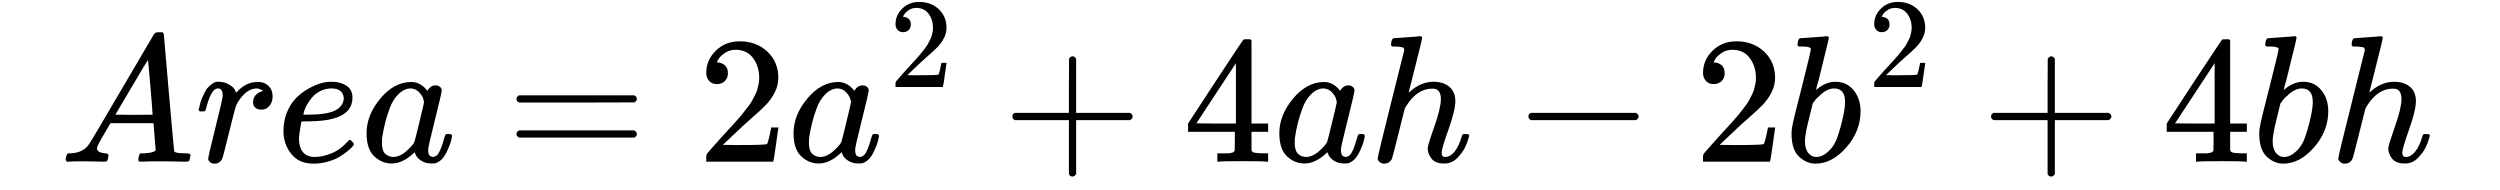 <svg xmlns="http://www.w3.org/2000/svg" xmlns:xlink="http://www.w3.org/1999/xlink" width="250" zoomAndPan="magnify" viewBox="0 0 187.5 14.25" height="19" preserveAspectRatio="xMidYMid meet" version="1.0"><defs><clipPath id="2e78bf969e"><path d="M 4.449 2 L 15 2 L 15 13 L 4.449 13 Z M 4.449 2 " clip-rule="nonzero"/></clipPath><clipPath id="1cbe9e662a"><path d="M 75 4 L 85 4 L 85 13.379 L 75 13.379 Z M 75 4 " clip-rule="nonzero"/></clipPath><clipPath id="0e1e8d5f4d"><path d="M 149 4 L 159 4 L 159 13.379 L 149 13.379 Z M 149 4 " clip-rule="nonzero"/></clipPath><clipPath id="90563aea8f"><path d="M 175 2 L 182.523 2 L 182.523 13 L 175 13 Z M 175 2 " clip-rule="nonzero"/></clipPath></defs><g clip-path="url(#2e78bf969e)"><path fill="#000000" d="M 7.27 11.121 C 7.27 11.34 7.477 11.465 7.895 11.5 C 8.055 11.5 8.137 11.551 8.137 11.652 C 8.137 11.66 8.129 11.719 8.109 11.828 C 8.082 11.953 8.055 12.035 8.027 12.07 C 8 12.105 7.941 12.125 7.852 12.125 C 7.836 12.125 7.781 12.125 7.688 12.125 C 7.598 12.125 7.445 12.121 7.23 12.113 C 7.012 12.102 6.723 12.098 6.359 12.098 C 5.719 12.098 5.309 12.105 5.129 12.125 L 5.02 12.125 C 4.957 12.062 4.926 12.012 4.926 11.977 C 4.941 11.73 5 11.574 5.102 11.5 L 5.289 11.5 C 5.922 11.473 6.383 11.25 6.672 10.824 C 6.727 10.77 7.543 9.391 9.125 6.688 C 10.707 3.988 11.512 2.617 11.539 2.582 C 11.602 2.473 11.711 2.418 11.863 2.418 L 12.203 2.418 C 12.258 2.5 12.285 2.547 12.285 2.555 L 12.664 6.934 C 12.918 9.852 13.051 11.324 13.07 11.352 C 13.117 11.453 13.41 11.5 13.953 11.5 C 14.176 11.5 14.289 11.547 14.289 11.637 C 14.289 11.656 14.277 11.719 14.25 11.828 C 14.223 11.961 14.199 12.043 14.184 12.07 C 14.164 12.098 14.102 12.117 13.992 12.125 C 13.965 12.125 13.902 12.125 13.801 12.125 C 13.703 12.125 13.527 12.121 13.273 12.113 C 13.02 12.102 12.691 12.098 12.285 12.098 C 11.434 12.098 10.879 12.105 10.617 12.125 L 10.453 12.125 C 10.398 12.07 10.375 12.031 10.375 12.004 C 10.375 11.977 10.383 11.895 10.398 11.758 C 10.438 11.641 10.465 11.57 10.48 11.543 L 10.535 11.5 L 10.809 11.5 C 11.293 11.473 11.586 11.398 11.676 11.27 L 11.512 9.238 L 8.285 9.238 L 7.824 10.023 C 7.453 10.648 7.27 11.012 7.27 11.121 Z M 11.445 8.602 C 11.445 8.5 11.391 7.797 11.281 6.484 C 11.172 5.176 11.109 4.516 11.09 4.508 L 10.727 5.09 C 10.582 5.332 10.297 5.816 9.871 6.539 L 8.652 8.602 L 10.047 8.613 C 10.98 8.613 11.445 8.609 11.445 8.602 Z M 11.445 8.602 " fill-opacity="1" fill-rule="nonzero"/></g><path fill="#000000" d="M 14.898 8.234 C 14.91 8.207 14.918 8.172 14.926 8.125 C 14.938 8.082 14.961 7.98 14.996 7.828 C 15.031 7.676 15.078 7.535 15.129 7.406 C 15.184 7.281 15.254 7.133 15.336 6.961 C 15.414 6.789 15.504 6.652 15.605 6.555 C 15.703 6.453 15.82 6.355 15.957 6.254 C 16.094 6.156 16.242 6.113 16.406 6.133 C 16.668 6.133 16.898 6.188 17.098 6.297 C 17.293 6.402 17.434 6.504 17.516 6.594 C 17.598 6.684 17.648 6.773 17.664 6.863 C 17.684 6.918 17.695 6.945 17.707 6.945 C 17.715 6.945 17.75 6.914 17.812 6.852 C 18.25 6.383 18.75 6.148 19.32 6.148 L 19.359 6.148 C 19.793 6.148 20.117 6.332 20.336 6.703 C 20.406 6.875 20.445 7.043 20.445 7.203 C 20.445 7.477 20.387 7.691 20.27 7.855 C 20.148 8.016 20.031 8.121 19.914 8.168 C 19.797 8.211 19.684 8.23 19.578 8.223 C 19.395 8.223 19.25 8.172 19.145 8.07 C 19.035 7.973 18.98 7.84 18.98 7.68 C 18.98 7.246 19.234 6.957 19.738 6.812 C 19.539 6.691 19.379 6.633 19.25 6.633 C 18.746 6.633 18.281 6.969 17.855 7.637 C 17.766 7.781 17.695 7.93 17.652 8.086 C 17.605 8.238 17.453 8.84 17.191 9.887 C 16.883 11.152 16.707 11.828 16.664 11.906 C 16.543 12.152 16.352 12.273 16.078 12.273 C 15.961 12.273 15.867 12.246 15.793 12.191 C 15.723 12.137 15.672 12.086 15.645 12.031 C 15.617 11.977 15.609 11.93 15.617 11.895 C 15.617 11.777 15.801 11 16.16 9.562 C 16.523 8.125 16.703 7.324 16.703 7.164 C 16.703 6.812 16.586 6.633 16.352 6.633 C 16.16 6.633 16 6.762 15.863 7.016 C 15.727 7.266 15.617 7.543 15.539 7.84 C 15.457 8.141 15.406 8.301 15.387 8.328 C 15.371 8.348 15.297 8.355 15.172 8.355 L 14.98 8.355 C 14.926 8.301 14.898 8.262 14.898 8.234 Z M 14.898 8.234 " fill-opacity="1" fill-rule="nonzero"/><path fill="#000000" d="M 21.258 9.848 C 21.258 9.332 21.344 8.863 21.516 8.438 C 21.688 8.012 21.906 7.66 22.18 7.379 C 22.449 7.102 22.754 6.863 23.086 6.676 C 23.422 6.484 23.738 6.344 24.035 6.254 C 24.332 6.164 24.617 6.125 24.891 6.133 L 24.93 6.133 C 25.336 6.133 25.688 6.234 25.988 6.43 C 26.285 6.629 26.434 6.922 26.434 7.312 C 26.434 8.125 25.934 8.66 24.93 8.914 C 24.488 9.031 23.883 9.094 23.113 9.102 C 22.781 9.102 22.609 9.109 22.598 9.129 C 22.598 9.148 22.57 9.305 22.52 9.605 C 22.465 9.902 22.434 10.164 22.422 10.391 C 22.422 10.816 22.52 11.148 22.707 11.395 C 22.898 11.637 23.184 11.762 23.562 11.773 C 23.941 11.781 24.359 11.695 24.82 11.516 C 25.281 11.336 25.699 11.035 26.07 10.621 C 26.148 10.531 26.203 10.484 26.23 10.484 C 26.27 10.484 26.328 10.523 26.406 10.605 C 26.488 10.688 26.535 10.75 26.543 10.797 C 26.551 10.84 26.512 10.914 26.422 11.012 C 26.332 11.113 26.195 11.234 26.016 11.379 C 25.832 11.523 25.625 11.664 25.391 11.801 C 25.156 11.934 24.871 12.047 24.539 12.137 C 24.203 12.23 23.859 12.273 23.508 12.273 C 22.793 12.273 22.242 12.035 21.855 11.555 C 21.465 11.078 21.266 10.508 21.258 9.848 Z M 25.785 7.34 C 25.73 6.871 25.422 6.633 24.863 6.633 C 24.562 6.633 24.289 6.699 24.035 6.824 C 23.781 6.949 23.578 7.105 23.426 7.285 C 23.273 7.465 23.141 7.652 23.031 7.84 C 22.926 8.031 22.852 8.195 22.816 8.328 C 22.781 8.465 22.758 8.551 22.75 8.586 C 22.75 8.598 22.84 8.602 23.02 8.602 C 24.039 8.602 24.754 8.492 25.16 8.273 C 25.566 8.059 25.773 7.746 25.785 7.34 Z M 25.785 7.34 " fill-opacity="1" fill-rule="nonzero"/><path fill="#000000" d="M 27.492 9.996 C 27.492 9.082 27.836 8.215 28.523 7.395 C 29.207 6.57 29.98 6.156 30.84 6.148 C 31.301 6.148 31.707 6.367 32.059 6.812 C 32.203 6.539 32.414 6.402 32.684 6.402 C 32.801 6.402 32.906 6.441 32.996 6.512 C 33.086 6.586 33.129 6.676 33.129 6.785 C 33.129 6.902 32.965 7.625 32.629 8.953 C 32.293 10.281 32.125 11.031 32.113 11.203 C 32.113 11.43 32.145 11.578 32.207 11.652 C 32.273 11.723 32.367 11.762 32.492 11.773 C 32.574 11.762 32.664 11.723 32.766 11.652 C 32.953 11.469 33.141 11.035 33.32 10.348 C 33.375 10.168 33.418 10.074 33.457 10.066 C 33.473 10.055 33.52 10.051 33.59 10.051 L 33.645 10.051 C 33.816 10.051 33.902 10.09 33.902 10.172 C 33.902 10.227 33.879 10.348 33.836 10.539 C 33.789 10.73 33.699 10.973 33.562 11.27 C 33.43 11.57 33.285 11.797 33.129 11.949 C 33.012 12.066 32.867 12.16 32.695 12.234 C 32.625 12.25 32.516 12.262 32.371 12.262 C 32.062 12.262 31.809 12.191 31.598 12.059 C 31.391 11.922 31.254 11.781 31.191 11.637 L 31.109 11.434 C 31.102 11.426 31.082 11.43 31.059 11.445 C 31.039 11.465 31.02 11.484 31.004 11.5 C 30.469 12.008 29.926 12.262 29.375 12.262 C 28.879 12.262 28.441 12.078 28.062 11.719 C 27.684 11.355 27.492 10.781 27.492 9.996 Z M 31.801 7.68 C 31.801 7.625 31.781 7.523 31.734 7.379 C 31.688 7.234 31.586 7.078 31.422 6.906 C 31.262 6.734 31.051 6.645 30.801 6.633 C 30.484 6.633 30.18 6.773 29.891 7.055 C 29.602 7.336 29.375 7.699 29.215 8.152 C 28.953 8.867 28.766 9.609 28.656 10.375 C 28.656 10.402 28.656 10.453 28.656 10.523 C 28.656 10.598 28.652 10.652 28.645 10.688 C 28.645 11.094 28.727 11.375 28.887 11.527 C 29.051 11.684 29.246 11.762 29.473 11.773 C 29.812 11.773 30.152 11.625 30.488 11.324 C 30.82 11.027 31.02 10.797 31.082 10.633 C 31.102 10.598 31.223 10.113 31.449 9.184 C 31.676 8.254 31.793 7.75 31.801 7.68 Z M 31.801 7.68 " fill-opacity="1" fill-rule="nonzero"/><path fill="#000000" d="M 38.738 7.422 C 38.738 7.305 38.801 7.215 38.93 7.148 L 47.562 7.148 C 47.699 7.223 47.766 7.312 47.766 7.422 C 47.766 7.52 47.703 7.605 47.578 7.68 L 43.266 7.691 L 38.957 7.691 C 38.812 7.648 38.738 7.555 38.738 7.422 Z M 38.738 10.051 C 38.738 9.914 38.812 9.824 38.957 9.781 L 47.578 9.781 C 47.703 9.871 47.766 9.961 47.766 10.051 C 47.766 10.168 47.699 10.258 47.562 10.32 L 38.93 10.32 C 38.801 10.258 38.738 10.168 38.738 10.051 Z M 38.738 10.051 " fill-opacity="1" fill-rule="nonzero"/><path fill="#000000" d="M 53.77 6.309 C 53.523 6.309 53.328 6.227 53.184 6.066 C 53.039 5.902 52.969 5.703 52.969 5.469 C 52.969 4.828 53.207 4.27 53.688 3.801 C 54.164 3.332 54.762 3.098 55.477 3.098 C 56.297 3.098 56.984 3.348 57.535 3.855 C 58.086 4.363 58.367 5.016 58.375 5.82 C 58.375 6.211 58.285 6.582 58.105 6.934 C 57.926 7.285 57.707 7.594 57.453 7.855 C 57.203 8.117 56.84 8.453 56.371 8.859 C 56.047 9.137 55.594 9.555 55.016 10.105 L 54.215 10.863 L 55.246 10.879 C 56.664 10.879 57.418 10.855 57.508 10.809 C 57.574 10.793 57.68 10.391 57.836 9.605 L 57.836 9.562 L 58.375 9.562 L 58.375 9.605 C 58.367 9.629 58.309 10.043 58.199 10.836 C 58.094 11.633 58.023 12.047 57.996 12.086 L 57.996 12.125 L 52.969 12.125 L 52.969 11.703 C 52.969 11.641 52.996 11.574 53.051 11.5 C 53.105 11.43 53.238 11.27 53.457 11.027 C 53.719 10.738 53.945 10.484 54.133 10.27 C 54.215 10.176 54.367 10.012 54.594 9.766 C 54.82 9.523 54.973 9.355 55.055 9.266 C 55.137 9.176 55.27 9.023 55.449 8.816 C 55.629 8.609 55.758 8.457 55.828 8.355 C 55.902 8.258 56.004 8.121 56.141 7.949 C 56.277 7.777 56.371 7.633 56.426 7.516 C 56.48 7.398 56.547 7.266 56.629 7.121 C 56.711 6.977 56.77 6.832 56.805 6.688 C 56.84 6.543 56.871 6.41 56.898 6.281 C 56.926 6.156 56.941 6.008 56.941 5.836 C 56.941 5.266 56.785 4.773 56.48 4.355 C 56.172 3.941 55.734 3.734 55.164 3.734 C 54.867 3.734 54.605 3.809 54.379 3.965 C 54.152 4.117 53.992 4.266 53.902 4.41 C 53.812 4.555 53.77 4.641 53.77 4.668 C 53.77 4.68 53.789 4.684 53.836 4.684 C 54 4.684 54.164 4.746 54.336 4.871 C 54.508 5 54.594 5.207 54.594 5.496 C 54.594 5.723 54.523 5.91 54.379 6.066 C 54.234 6.219 54.031 6.301 53.77 6.309 Z M 53.77 6.309 " fill-opacity="1" fill-rule="nonzero"/><path fill="#000000" d="M 59.516 9.996 C 59.516 9.082 59.859 8.215 60.547 7.395 C 61.23 6.57 62.004 6.156 62.863 6.148 C 63.324 6.148 63.73 6.367 64.082 6.812 C 64.227 6.539 64.434 6.402 64.707 6.402 C 64.824 6.402 64.93 6.441 65.02 6.512 C 65.109 6.586 65.152 6.676 65.152 6.785 C 65.152 6.902 64.988 7.625 64.652 8.953 C 64.316 10.281 64.145 11.031 64.137 11.203 C 64.137 11.43 64.168 11.578 64.23 11.652 C 64.297 11.723 64.391 11.762 64.516 11.773 C 64.598 11.762 64.688 11.723 64.789 11.652 C 64.977 11.469 65.164 11.035 65.344 10.348 C 65.398 10.168 65.441 10.074 65.48 10.066 C 65.496 10.055 65.543 10.051 65.613 10.051 L 65.668 10.051 C 65.84 10.051 65.926 10.09 65.926 10.172 C 65.926 10.227 65.902 10.348 65.859 10.539 C 65.812 10.73 65.723 10.973 65.586 11.27 C 65.453 11.57 65.309 11.797 65.152 11.949 C 65.035 12.066 64.891 12.16 64.719 12.234 C 64.648 12.25 64.539 12.262 64.395 12.262 C 64.086 12.262 63.828 12.191 63.621 12.059 C 63.414 11.922 63.277 11.781 63.215 11.637 L 63.133 11.434 C 63.125 11.426 63.105 11.43 63.078 11.445 C 63.062 11.465 63.043 11.484 63.027 11.5 C 62.492 12.008 61.949 12.262 61.398 12.262 C 60.902 12.262 60.465 12.078 60.086 11.719 C 59.703 11.355 59.516 10.781 59.516 9.996 Z M 63.824 7.68 C 63.824 7.625 63.805 7.523 63.758 7.379 C 63.711 7.234 63.609 7.078 63.445 6.906 C 63.285 6.734 63.074 6.645 62.824 6.633 C 62.508 6.633 62.203 6.773 61.914 7.055 C 61.625 7.336 61.398 7.699 61.238 8.152 C 60.973 8.867 60.789 9.609 60.68 10.375 C 60.68 10.402 60.68 10.453 60.68 10.523 C 60.68 10.598 60.676 10.652 60.668 10.688 C 60.668 11.094 60.75 11.375 60.91 11.527 C 61.074 11.684 61.27 11.762 61.492 11.773 C 61.836 11.773 62.176 11.625 62.512 11.324 C 62.844 11.027 63.043 10.797 63.105 10.633 C 63.125 10.598 63.246 10.113 63.473 9.184 C 63.699 8.254 63.816 7.75 63.824 7.68 Z M 63.824 7.68 " fill-opacity="1" fill-rule="nonzero"/><path fill="#000000" d="M 67.73 2.414 C 67.559 2.414 67.422 2.355 67.316 2.242 C 67.215 2.125 67.164 1.984 67.164 1.82 C 67.164 1.367 67.332 0.973 67.672 0.641 C 68.012 0.309 68.434 0.145 68.938 0.145 C 69.52 0.145 70.004 0.32 70.395 0.68 C 70.785 1.039 70.98 1.5 70.988 2.07 C 70.988 2.344 70.926 2.605 70.797 2.855 C 70.668 3.105 70.516 3.32 70.336 3.508 C 70.156 3.691 69.902 3.93 69.57 4.215 C 69.34 4.414 69.02 4.707 68.613 5.098 L 68.047 5.637 L 68.773 5.645 C 69.777 5.645 70.312 5.629 70.375 5.598 C 70.418 5.582 70.496 5.301 70.605 4.742 L 70.605 4.715 L 70.988 4.715 L 70.988 4.742 C 70.98 4.762 70.941 5.055 70.863 5.617 C 70.785 6.18 70.738 6.473 70.719 6.496 L 70.719 6.527 L 67.164 6.527 L 67.164 6.23 C 67.164 6.184 67.184 6.137 67.223 6.086 C 67.262 6.035 67.355 5.922 67.508 5.75 C 67.695 5.547 67.855 5.367 67.988 5.215 C 68.047 5.148 68.156 5.031 68.312 4.859 C 68.473 4.688 68.582 4.566 68.641 4.504 C 68.699 4.441 68.789 4.336 68.918 4.188 C 69.047 4.039 69.137 3.934 69.188 3.863 C 69.238 3.793 69.312 3.695 69.406 3.574 C 69.504 3.453 69.57 3.352 69.609 3.266 C 69.645 3.184 69.695 3.09 69.75 2.988 C 69.809 2.887 69.852 2.785 69.875 2.684 C 69.902 2.582 69.926 2.484 69.945 2.395 C 69.961 2.305 69.973 2.199 69.973 2.078 C 69.973 1.676 69.863 1.328 69.645 1.035 C 69.43 0.742 69.121 0.594 68.719 0.594 C 68.508 0.594 68.32 0.648 68.16 0.758 C 68 0.863 67.891 0.969 67.824 1.074 C 67.762 1.176 67.73 1.234 67.73 1.254 C 67.73 1.262 67.746 1.266 67.777 1.266 C 67.895 1.266 68.012 1.309 68.133 1.398 C 68.254 1.488 68.312 1.637 68.312 1.84 C 68.312 2 68.262 2.133 68.16 2.242 C 68.059 2.352 67.914 2.406 67.73 2.414 Z M 67.73 2.414 " fill-opacity="1" fill-rule="nonzero"/><g clip-path="url(#1cbe9e662a)"><path fill="#000000" d="M 75.926 8.914 C 75.926 8.914 75.926 8.852 75.926 8.734 C 75.926 8.617 75.988 8.527 76.113 8.465 L 80.168 8.465 L 80.168 6.43 L 80.18 4.398 C 80.273 4.281 80.359 4.223 80.438 4.223 C 80.555 4.223 80.648 4.289 80.711 4.426 L 80.711 8.465 L 84.75 8.465 C 84.883 8.535 84.953 8.629 84.953 8.734 C 84.953 8.844 84.883 8.934 84.75 9.008 L 80.711 9.008 L 80.711 13.047 C 80.637 13.172 80.555 13.238 80.465 13.238 L 80.41 13.238 C 80.305 13.238 80.223 13.172 80.168 13.047 L 80.168 9.008 L 76.113 9.008 C 75.988 8.945 75.926 8.852 75.926 8.734 Z M 75.926 8.914 " fill-opacity="1" fill-rule="nonzero"/></g><path fill="#000000" d="M 94.988 12.125 C 94.824 12.098 94.242 12.086 93.238 12.086 C 92.191 12.086 91.586 12.098 91.422 12.125 L 91.301 12.125 L 91.301 11.5 L 91.719 11.5 C 91.902 11.5 92.023 11.5 92.086 11.5 C 92.148 11.5 92.227 11.492 92.316 11.473 C 92.406 11.457 92.469 11.434 92.508 11.406 C 92.543 11.379 92.574 11.344 92.602 11.297 C 92.609 11.281 92.613 11.035 92.613 10.566 L 92.613 9.887 L 89.105 9.887 L 89.105 9.266 L 91.152 6.133 C 92.531 4.035 93.234 2.984 93.25 2.973 C 93.27 2.957 93.363 2.945 93.535 2.945 L 93.781 2.945 L 93.863 3.027 L 93.863 9.266 L 95.109 9.266 L 95.109 9.887 L 93.863 9.887 L 93.863 10.578 C 93.863 10.949 93.863 11.168 93.863 11.23 C 93.863 11.293 93.887 11.348 93.941 11.395 C 94.016 11.457 94.273 11.492 94.715 11.5 L 95.109 11.5 L 95.109 12.125 Z M 92.695 9.266 L 92.695 4.738 L 89.727 9.25 L 91.203 9.266 Z M 92.695 9.266 " fill-opacity="1" fill-rule="nonzero"/><path fill="#000000" d="M 95.949 9.996 C 95.949 9.082 96.293 8.215 96.98 7.395 C 97.664 6.57 98.438 6.156 99.297 6.148 C 99.758 6.148 100.164 6.367 100.516 6.812 C 100.66 6.539 100.867 6.402 101.141 6.402 C 101.258 6.402 101.363 6.441 101.453 6.512 C 101.543 6.586 101.586 6.676 101.586 6.785 C 101.586 6.902 101.422 7.625 101.086 8.953 C 100.75 10.281 100.578 11.031 100.57 11.203 C 100.57 11.43 100.602 11.578 100.664 11.652 C 100.73 11.723 100.824 11.762 100.949 11.773 C 101.031 11.762 101.121 11.723 101.223 11.652 C 101.41 11.469 101.598 11.035 101.777 10.348 C 101.832 10.168 101.875 10.074 101.914 10.066 C 101.93 10.055 101.977 10.051 102.047 10.051 L 102.102 10.051 C 102.273 10.051 102.359 10.09 102.359 10.172 C 102.359 10.227 102.336 10.348 102.293 10.539 C 102.246 10.73 102.156 10.973 102.02 11.27 C 101.887 11.57 101.742 11.797 101.586 11.949 C 101.469 12.066 101.324 12.16 101.152 12.234 C 101.082 12.25 100.973 12.262 100.828 12.262 C 100.52 12.262 100.262 12.191 100.055 12.059 C 99.848 11.922 99.711 11.781 99.648 11.637 L 99.566 11.434 C 99.559 11.426 99.539 11.43 99.512 11.445 C 99.496 11.465 99.477 11.484 99.461 11.5 C 98.926 12.008 98.383 12.262 97.832 12.262 C 97.336 12.262 96.898 12.078 96.52 11.719 C 96.137 11.355 95.949 10.781 95.949 9.996 Z M 100.258 7.68 C 100.258 7.625 100.238 7.523 100.191 7.379 C 100.145 7.234 100.043 7.078 99.879 6.906 C 99.719 6.734 99.508 6.645 99.258 6.633 C 98.941 6.633 98.637 6.773 98.348 7.055 C 98.059 7.336 97.832 7.699 97.672 8.152 C 97.406 8.867 97.223 9.609 97.113 10.375 C 97.113 10.402 97.113 10.453 97.113 10.523 C 97.113 10.598 97.109 10.652 97.102 10.688 C 97.102 11.094 97.184 11.375 97.344 11.527 C 97.508 11.684 97.703 11.762 97.93 11.773 C 98.27 11.773 98.609 11.625 98.945 11.324 C 99.277 11.027 99.477 10.797 99.539 10.633 C 99.559 10.598 99.68 10.113 99.906 9.184 C 100.133 8.254 100.25 7.75 100.258 7.68 Z M 100.258 7.68 " fill-opacity="1" fill-rule="nonzero"/><path fill="#000000" d="M 104.527 2.867 C 104.539 2.867 104.863 2.844 105.504 2.797 C 106.145 2.754 106.477 2.727 106.492 2.715 C 106.602 2.715 106.656 2.758 106.656 2.84 C 106.656 2.938 106.492 3.621 106.168 4.887 C 105.824 6.223 105.652 6.906 105.652 6.934 C 105.652 6.949 105.684 6.93 105.75 6.863 C 106.301 6.379 106.887 6.133 107.512 6.133 C 108 6.133 108.391 6.254 108.691 6.5 C 108.988 6.742 109.141 7.102 109.152 7.57 C 109.152 8.031 108.98 8.746 108.637 9.711 C 108.293 10.68 108.121 11.258 108.121 11.445 C 108.129 11.574 108.152 11.66 108.188 11.703 C 108.223 11.75 108.293 11.773 108.391 11.773 C 108.645 11.773 108.879 11.637 109.098 11.367 C 109.312 11.094 109.488 10.723 109.625 10.254 C 109.652 10.156 109.68 10.098 109.707 10.078 C 109.734 10.059 109.805 10.051 109.922 10.051 C 110.105 10.051 110.195 10.086 110.195 10.16 C 110.195 10.168 110.176 10.234 110.141 10.363 C 109.996 10.895 109.766 11.336 109.449 11.676 C 109.141 12.066 108.777 12.262 108.352 12.262 L 108.281 12.262 C 107.859 12.262 107.551 12.137 107.363 11.895 C 107.172 11.652 107.078 11.395 107.078 11.121 C 107.078 10.977 107.238 10.445 107.566 9.523 C 107.891 8.602 108.059 7.91 108.066 7.449 C 108.066 6.914 107.867 6.648 107.469 6.648 L 107.402 6.648 C 106.652 6.648 106 7.09 105.449 7.977 L 105.355 8.152 L 104.895 9.984 C 104.605 11.156 104.438 11.801 104.395 11.906 C 104.277 12.152 104.078 12.273 103.797 12.273 C 103.672 12.273 103.562 12.234 103.473 12.152 C 103.383 12.07 103.332 11.988 103.324 11.906 C 103.324 11.781 103.652 10.406 104.312 7.785 L 105.316 3.773 C 105.316 3.656 105.281 3.586 105.219 3.559 C 105.156 3.531 104.98 3.508 104.691 3.488 L 104.406 3.488 C 104.352 3.434 104.324 3.398 104.324 3.383 C 104.324 3.363 104.336 3.277 104.352 3.125 C 104.398 2.953 104.457 2.867 104.527 2.867 Z M 104.527 2.867 " fill-opacity="1" fill-rule="nonzero"/><path fill="#000000" d="M 114.629 8.914 C 114.629 8.914 114.629 8.852 114.629 8.734 C 114.629 8.617 114.691 8.527 114.82 8.465 L 122.695 8.465 C 122.828 8.535 122.898 8.629 122.898 8.734 C 122.898 8.844 122.828 8.934 122.695 9.008 L 114.82 9.008 C 114.691 8.945 114.629 8.852 114.629 8.734 Z M 114.629 8.914 " fill-opacity="1" fill-rule="nonzero"/><path fill="#000000" d="M 128.523 6.309 C 128.281 6.309 128.086 6.227 127.941 6.066 C 127.797 5.902 127.727 5.703 127.727 5.469 C 127.727 4.828 127.965 4.27 128.445 3.801 C 128.922 3.332 129.52 3.098 130.234 3.098 C 131.055 3.098 131.742 3.348 132.293 3.855 C 132.844 4.363 133.125 5.016 133.133 5.82 C 133.133 6.211 133.043 6.582 132.863 6.934 C 132.68 7.285 132.465 7.594 132.211 7.855 C 131.957 8.117 131.598 8.453 131.129 8.859 C 130.801 9.137 130.352 9.555 129.773 10.105 L 128.973 10.863 L 130.004 10.879 C 131.422 10.879 132.176 10.855 132.266 10.809 C 132.328 10.793 132.438 10.391 132.59 9.605 L 132.59 9.562 L 133.133 9.562 L 133.133 9.605 C 133.125 9.629 133.066 10.043 132.957 10.836 C 132.848 11.633 132.781 12.047 132.754 12.086 L 132.754 12.125 L 127.727 12.125 L 127.727 11.703 C 127.727 11.641 127.754 11.574 127.805 11.5 C 127.859 11.43 127.996 11.27 128.215 11.027 C 128.477 10.738 128.699 10.484 128.891 10.27 C 128.973 10.176 129.125 10.012 129.352 9.766 C 129.578 9.523 129.73 9.355 129.812 9.266 C 129.895 9.176 130.023 9.023 130.207 8.816 C 130.387 8.609 130.512 8.457 130.586 8.355 C 130.656 8.258 130.762 8.121 130.898 7.949 C 131.031 7.777 131.129 7.633 131.18 7.516 C 131.234 7.398 131.305 7.266 131.387 7.121 C 131.465 6.977 131.523 6.832 131.562 6.688 C 131.598 6.543 131.629 6.41 131.656 6.281 C 131.684 6.156 131.695 6.008 131.695 5.836 C 131.695 5.266 131.543 4.773 131.234 4.355 C 130.93 3.941 130.492 3.734 129.922 3.734 C 129.621 3.734 129.359 3.809 129.137 3.965 C 128.91 4.117 128.75 4.266 128.66 4.41 C 128.57 4.555 128.523 4.641 128.523 4.668 C 128.523 4.68 128.547 4.684 128.594 4.684 C 128.754 4.684 128.922 4.746 129.094 4.871 C 129.266 5 129.352 5.207 129.352 5.496 C 129.352 5.723 129.281 5.91 129.137 6.066 C 128.992 6.219 128.785 6.301 128.523 6.309 Z M 128.523 6.309 " fill-opacity="1" fill-rule="nonzero"/><path fill="#000000" d="M 134.812 3.355 C 134.812 3.262 134.832 3.16 134.867 3.043 C 134.906 2.926 134.957 2.867 135.031 2.867 C 135.039 2.867 135.367 2.844 136.008 2.797 C 136.648 2.754 136.977 2.727 136.996 2.715 C 137.105 2.715 137.16 2.758 137.16 2.84 C 137.16 2.922 137.004 3.566 136.699 4.777 C 136.625 5.086 136.551 5.402 136.469 5.727 C 136.387 6.051 136.32 6.297 136.266 6.457 L 136.211 6.715 C 136.211 6.742 136.238 6.73 136.293 6.676 C 136.734 6.312 137.191 6.133 137.66 6.133 C 138.219 6.133 138.672 6.34 139.016 6.758 C 139.359 7.172 139.535 7.695 139.543 8.328 C 139.543 9.332 139.188 10.242 138.473 11.055 C 137.762 11.867 136.992 12.273 136.168 12.273 C 135.719 12.273 135.305 12.102 134.938 11.758 C 134.566 11.414 134.375 10.859 134.367 10.09 L 134.367 9.969 C 134.367 9.781 134.402 9.52 134.477 9.184 C 134.547 8.848 134.77 7.957 135.141 6.512 C 135.59 4.73 135.816 3.789 135.816 3.68 C 135.816 3.57 135.645 3.508 135.301 3.488 C 135.258 3.488 135.223 3.488 135.195 3.488 L 135.125 3.488 C 135.035 3.488 134.977 3.488 134.949 3.488 C 134.922 3.488 134.891 3.477 134.855 3.449 C 134.82 3.422 134.805 3.391 134.812 3.355 Z M 138.379 7.719 L 138.379 7.637 C 138.379 6.969 138.102 6.633 137.551 6.633 C 137.398 6.633 137.242 6.672 137.078 6.742 C 136.914 6.816 136.766 6.91 136.629 7.027 C 136.496 7.145 136.379 7.254 136.277 7.352 C 136.18 7.453 136.098 7.551 136.035 7.652 L 135.953 7.762 L 135.668 8.926 C 135.469 9.703 135.371 10.254 135.371 10.578 C 135.371 11.012 135.477 11.34 135.695 11.555 C 135.84 11.699 136.02 11.773 136.238 11.773 C 136.535 11.773 136.84 11.629 137.145 11.34 C 137.371 11.133 137.551 10.879 137.688 10.578 C 137.824 10.281 137.973 9.809 138.137 9.156 C 138.297 8.504 138.379 8.027 138.379 7.719 Z M 138.379 7.719 " fill-opacity="1" fill-rule="nonzero"/><path fill="#000000" d="M 141.133 2.414 C 140.957 2.414 140.82 2.355 140.719 2.242 C 140.617 2.125 140.566 1.984 140.566 1.82 C 140.566 1.367 140.734 0.973 141.074 0.641 C 141.414 0.309 141.832 0.145 142.34 0.145 C 142.922 0.145 143.406 0.32 143.797 0.68 C 144.184 1.039 144.383 1.5 144.391 2.07 C 144.391 2.344 144.324 2.605 144.199 2.855 C 144.07 3.105 143.918 3.32 143.738 3.508 C 143.559 3.691 143.305 3.93 142.973 4.215 C 142.742 4.414 142.422 4.707 142.012 5.098 L 141.449 5.637 L 142.176 5.645 C 143.18 5.645 143.711 5.629 143.777 5.598 C 143.82 5.582 143.898 5.301 144.008 4.742 L 144.008 4.715 L 144.391 4.715 L 144.391 4.742 C 144.383 4.762 144.34 5.055 144.266 5.617 C 144.188 6.18 144.141 6.473 144.121 6.496 L 144.121 6.527 L 140.566 6.527 L 140.566 6.23 C 140.566 6.184 140.586 6.137 140.625 6.086 C 140.66 6.035 140.758 5.922 140.91 5.75 C 141.098 5.547 141.254 5.367 141.391 5.215 C 141.449 5.148 141.555 5.031 141.715 4.859 C 141.875 4.688 141.984 4.566 142.043 4.504 C 142.098 4.441 142.191 4.336 142.32 4.188 C 142.445 4.039 142.535 3.934 142.586 3.863 C 142.641 3.793 142.711 3.695 142.809 3.574 C 142.902 3.453 142.973 3.352 143.008 3.266 C 143.047 3.184 143.094 3.09 143.152 2.988 C 143.211 2.887 143.254 2.785 143.277 2.684 C 143.305 2.582 143.324 2.484 143.344 2.395 C 143.363 2.305 143.375 2.199 143.375 2.078 C 143.375 1.676 143.266 1.328 143.047 1.035 C 142.832 0.742 142.52 0.594 142.117 0.594 C 141.906 0.594 141.723 0.648 141.562 0.758 C 141.402 0.863 141.289 0.969 141.227 1.074 C 141.164 1.176 141.133 1.234 141.133 1.254 C 141.133 1.262 141.148 1.266 141.18 1.266 C 141.293 1.266 141.414 1.309 141.535 1.398 C 141.656 1.488 141.715 1.637 141.715 1.84 C 141.715 2 141.664 2.133 141.562 2.242 C 141.461 2.352 141.316 2.406 141.133 2.414 Z M 141.133 2.414 " fill-opacity="1" fill-rule="nonzero"/><g clip-path="url(#0e1e8d5f4d)"><path fill="#000000" d="M 149.328 8.914 C 149.328 8.914 149.328 8.852 149.328 8.734 C 149.328 8.617 149.391 8.527 149.52 8.465 L 153.57 8.465 L 153.57 6.43 L 153.582 4.398 C 153.676 4.281 153.762 4.223 153.84 4.223 C 153.957 4.223 154.051 4.289 154.113 4.426 L 154.113 8.465 L 158.152 8.465 C 158.289 8.535 158.355 8.629 158.355 8.734 C 158.355 8.844 158.289 8.934 158.152 9.008 L 154.113 9.008 L 154.113 13.047 C 154.039 13.172 153.957 13.238 153.867 13.238 L 153.812 13.238 C 153.707 13.238 153.625 13.172 153.57 13.047 L 153.57 9.008 L 149.52 9.008 C 149.391 8.945 149.328 8.852 149.328 8.734 Z M 149.328 8.914 " fill-opacity="1" fill-rule="nonzero"/></g><path fill="#000000" d="M 168.387 12.125 C 168.227 12.098 167.641 12.086 166.641 12.086 C 165.59 12.086 164.984 12.098 164.824 12.125 L 164.699 12.125 L 164.699 11.5 L 165.121 11.5 C 165.301 11.5 165.426 11.5 165.488 11.5 C 165.551 11.5 165.629 11.492 165.719 11.473 C 165.809 11.457 165.871 11.434 165.906 11.406 C 165.945 11.379 165.977 11.344 166.004 11.297 C 166.012 11.281 166.016 11.035 166.016 10.566 L 166.016 9.887 L 162.504 9.887 L 162.504 9.266 L 164.551 6.133 C 165.934 4.035 166.637 2.984 166.652 2.973 C 166.672 2.957 166.766 2.945 166.938 2.945 L 167.18 2.945 L 167.262 3.027 L 167.262 9.266 L 168.512 9.266 L 168.512 9.887 L 167.262 9.887 L 167.262 10.578 C 167.262 10.949 167.262 11.168 167.262 11.23 C 167.262 11.293 167.289 11.348 167.344 11.395 C 167.418 11.457 167.676 11.492 168.117 11.5 L 168.512 11.5 L 168.512 12.125 Z M 166.098 9.266 L 166.098 4.738 L 163.129 9.25 L 164.605 9.266 Z M 166.098 9.266 " fill-opacity="1" fill-rule="nonzero"/><path fill="#000000" d="M 169.891 3.355 C 169.891 3.262 169.91 3.16 169.945 3.043 C 169.984 2.926 170.035 2.867 170.109 2.867 C 170.117 2.867 170.445 2.844 171.086 2.797 C 171.727 2.754 172.055 2.727 172.074 2.715 C 172.184 2.715 172.238 2.758 172.238 2.84 C 172.238 2.922 172.082 3.566 171.777 4.777 C 171.703 5.086 171.629 5.402 171.547 5.727 C 171.465 6.051 171.398 6.297 171.344 6.457 L 171.289 6.715 C 171.289 6.742 171.316 6.73 171.371 6.676 C 171.812 6.312 172.27 6.133 172.738 6.133 C 173.301 6.133 173.75 6.34 174.094 6.758 C 174.438 7.172 174.613 7.695 174.621 8.328 C 174.621 9.332 174.266 10.242 173.551 11.055 C 172.84 11.867 172.07 12.273 171.246 12.273 C 170.797 12.273 170.383 12.102 170.016 11.758 C 169.645 11.414 169.453 10.859 169.445 10.09 L 169.445 9.969 C 169.445 9.781 169.48 9.52 169.555 9.184 C 169.625 8.848 169.848 7.957 170.219 6.512 C 170.668 4.73 170.895 3.789 170.895 3.68 C 170.895 3.57 170.723 3.508 170.379 3.488 C 170.336 3.488 170.301 3.488 170.273 3.488 L 170.203 3.488 C 170.113 3.488 170.055 3.488 170.027 3.488 C 170 3.488 169.969 3.477 169.934 3.449 C 169.898 3.422 169.883 3.391 169.891 3.355 Z M 173.457 7.719 L 173.457 7.637 C 173.457 6.969 173.18 6.633 172.629 6.633 C 172.477 6.633 172.32 6.672 172.156 6.742 C 171.992 6.816 171.844 6.91 171.707 7.027 C 171.574 7.145 171.457 7.254 171.355 7.352 C 171.258 7.453 171.176 7.551 171.113 7.652 L 171.031 7.762 L 170.746 8.926 C 170.547 9.703 170.449 10.254 170.449 10.578 C 170.449 11.012 170.555 11.34 170.773 11.555 C 170.918 11.699 171.098 11.773 171.316 11.773 C 171.613 11.773 171.918 11.629 172.223 11.34 C 172.449 11.133 172.629 10.879 172.766 10.578 C 172.902 10.281 173.051 9.809 173.215 9.156 C 173.375 8.504 173.457 8.027 173.457 7.719 Z M 173.457 7.719 " fill-opacity="1" fill-rule="nonzero"/><g clip-path="url(#90563aea8f)"><path fill="#000000" d="M 176.574 2.867 C 176.582 2.867 176.91 2.844 177.551 2.797 C 178.191 2.754 178.523 2.727 178.539 2.715 C 178.648 2.715 178.703 2.758 178.703 2.84 C 178.703 2.938 178.539 3.621 178.215 4.887 C 177.871 6.223 177.699 6.906 177.699 6.934 C 177.699 6.949 177.73 6.93 177.793 6.863 C 178.344 6.379 178.934 6.133 179.555 6.133 C 180.043 6.133 180.438 6.254 180.734 6.5 C 181.035 6.742 181.188 7.102 181.195 7.57 C 181.195 8.031 181.023 8.746 180.68 9.711 C 180.34 10.68 180.168 11.258 180.168 11.445 C 180.176 11.574 180.199 11.66 180.234 11.703 C 180.27 11.75 180.34 11.773 180.438 11.773 C 180.691 11.773 180.926 11.637 181.141 11.367 C 181.359 11.094 181.535 10.723 181.672 10.254 C 181.699 10.156 181.727 10.098 181.754 10.078 C 181.781 10.059 181.852 10.051 181.969 10.051 C 182.148 10.051 182.238 10.086 182.238 10.16 C 182.238 10.168 182.223 10.234 182.188 10.363 C 182.043 10.895 181.812 11.336 181.496 11.676 C 181.188 12.066 180.82 12.262 180.398 12.262 L 180.328 12.262 C 179.906 12.262 179.598 12.137 179.406 11.895 C 179.219 11.652 179.121 11.395 179.121 11.121 C 179.121 10.977 179.285 10.445 179.609 9.523 C 179.938 8.602 180.102 7.91 180.113 7.449 C 180.113 6.914 179.914 6.648 179.516 6.648 L 179.449 6.648 C 178.699 6.648 178.047 7.09 177.496 7.977 L 177.402 8.152 L 176.941 9.984 C 176.652 11.156 176.484 11.801 176.438 11.906 C 176.32 12.152 176.121 12.273 175.844 12.273 C 175.715 12.273 175.609 12.234 175.516 12.152 C 175.426 12.07 175.379 11.988 175.367 11.906 C 175.367 11.781 175.699 10.406 176.359 7.785 L 177.359 3.773 C 177.359 3.656 177.328 3.586 177.266 3.559 C 177.203 3.531 177.027 3.508 176.738 3.488 L 176.453 3.488 C 176.398 3.434 176.371 3.398 176.371 3.383 C 176.371 3.363 176.379 3.277 176.398 3.125 C 176.445 2.953 176.504 2.867 176.574 2.867 Z M 176.574 2.867 " fill-opacity="1" fill-rule="nonzero"/></g></svg>